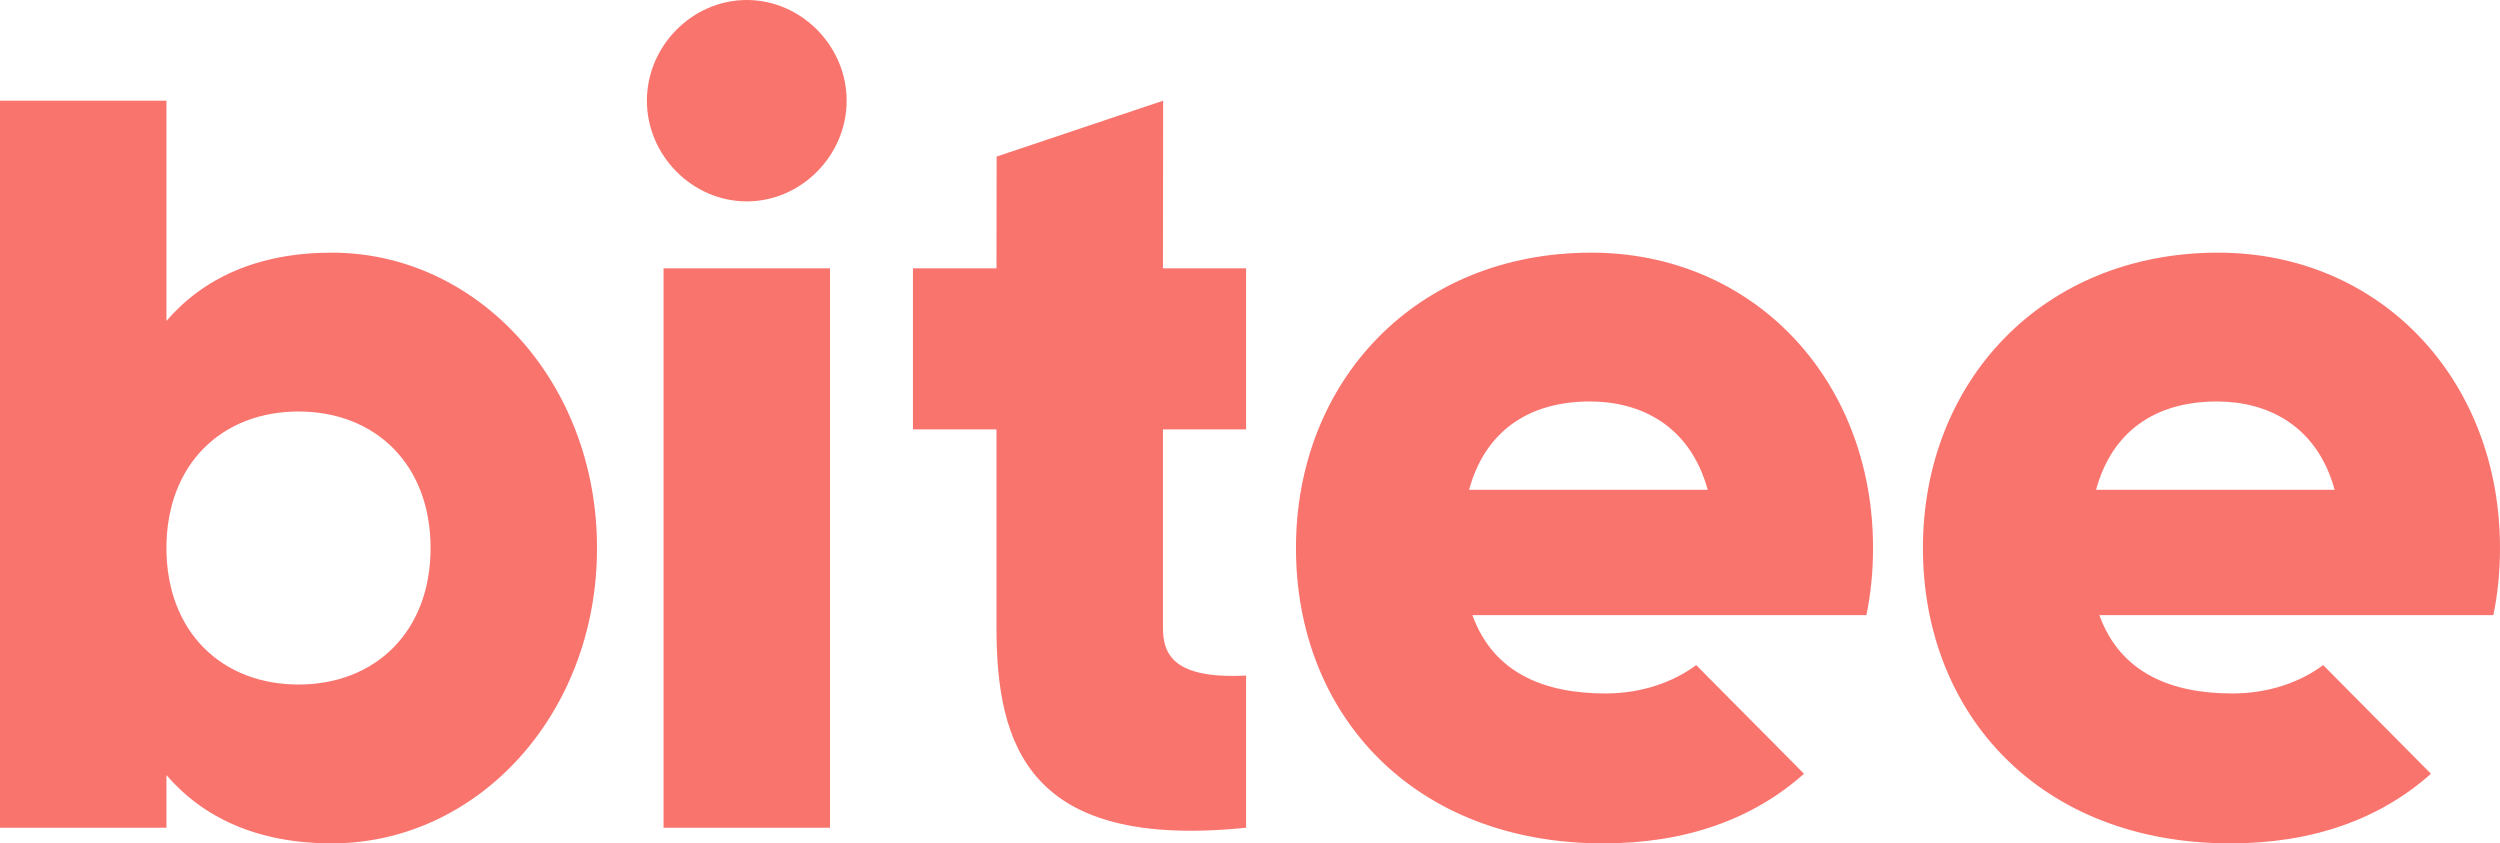 <?xml version="1.0" encoding="UTF-8"?>
<svg width="83px" height="28px" viewBox="0 0 83 28" version="1.1" xmlns="http://www.w3.org/2000/svg" xmlns:xlink="http://www.w3.org/1999/xlink">
    <!-- Generator: Sketch 64 (93537) - https://sketch.com -->
    <title>Group</title>
    <desc>Created with Sketch.</desc>
    <g id="Page-1" stroke="none" stroke-width="1" fill="none" fill-rule="evenodd">
        <g id="Desktop-HD" transform="translate(-178, -28)" fill="#FA746E">
            <g id="Group-2">
                <g id="Group" transform="translate(178, 28)">
                    <path d="M21.477,3.343 C21.477,1.523 22.988,0 24.793,0 C26.598,0 28.109,1.523 28.109,3.343 C28.109,5.163 26.598,6.686 24.793,6.686 C22.988,6.686 21.477,5.163 21.477,3.343 Z M9.91,13.662 C12.453,13.662 14.295,15.408 14.295,18.194 C14.295,20.98 12.453,22.726 9.91,22.726 C7.368,22.726 5.526,20.98 5.526,18.194 C5.526,15.408 7.368,13.662 9.91,13.662 Z M11.016,28 C15.842,28 19.821,23.729 19.821,18.194 C19.821,12.66 15.842,8.388 11.016,8.388 C8.548,8.388 6.742,9.242 5.526,10.654 L5.526,3.343 L0,3.343 L0,27.481 L5.526,27.481 L5.526,25.734 C6.742,27.146 8.548,28 11.016,28 Z M27.556,27.48 L22.03,27.48 L22.03,8.908 L27.556,8.908 L27.556,27.48 Z M43.026,18.194 C43.026,12.66 47.005,8.388 52.827,8.388 C58.206,8.388 62.185,12.586 62.185,18.194 C62.185,18.974 62.111,19.717 61.964,20.423 L48.884,20.423 C49.584,22.354 51.279,23.023 53.306,23.023 C54.505,23.023 55.559,22.645 56.314,22.081 L59.893,25.689 C58.179,27.213 55.94,28 53.232,28 C46.931,28 43.026,23.729 43.026,18.194 Z M73.642,8.388 C67.82,8.388 63.841,12.66 63.841,18.194 C63.841,23.729 67.746,28 74.047,28 C76.755,28 78.995,27.213 80.708,25.689 L77.129,22.081 C76.375,22.645 75.32,23.023 74.121,23.023 C72.094,23.023 70.4,22.354 69.699,20.423 L82.779,20.423 C82.926,19.717 83,18.974 83,18.194 C83,12.586 79.02,8.388 73.642,8.388 Z M41.37,8.908 L41.37,14.257 L38.61,14.257 L38.61,20.831 C38.61,21.694 38.924,22.553 41.37,22.428 L41.37,27.48 C34.148,28.223 33.083,24.755 33.083,20.831 L33.083,14.257 L30.31,14.257 L30.31,8.908 L33.083,8.908 L33.088,5.198 L38.616,3.343 L38.61,8.908 L41.37,8.908 Z M48.773,16.262 C49.29,14.369 50.69,13.329 52.789,13.329 C54.447,13.329 56.105,14.108 56.696,16.262 L48.773,16.262 Z M73.604,13.329 C71.505,13.329 70.105,14.369 69.589,16.262 L77.51,16.262 C76.92,14.108 75.262,13.329 73.604,13.329 Z" id="Shape"></path>
                </g>
            </g>
        </g>
    </g>
</svg>